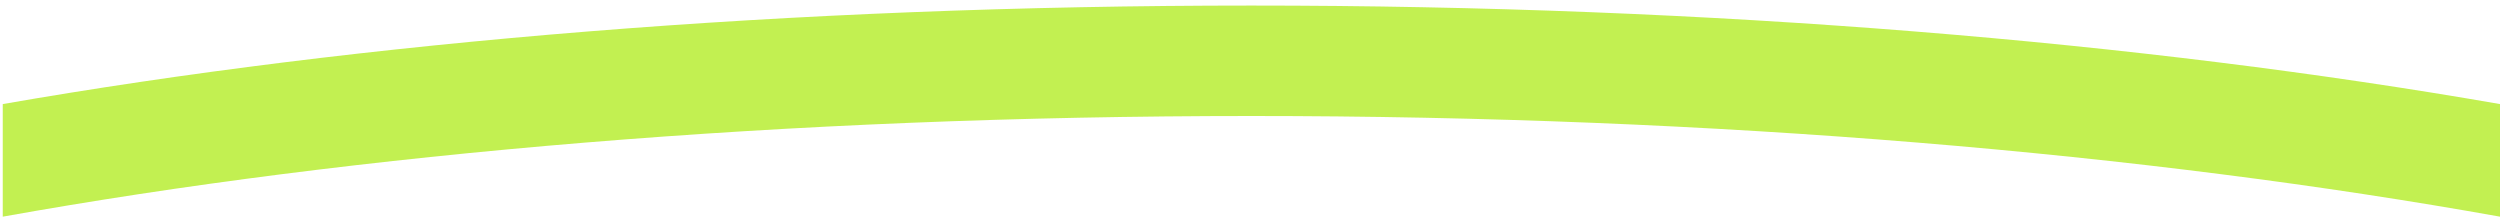 <svg width="225" height="20" viewBox="0 0 225 20" fill="none" xmlns="http://www.w3.org/2000/svg">
<path d="M0.248 19.5C32.064 13.799 70.79 10.44 112.624 10.44C154.458 10.44 193.184 13.799 225 19.5V9.367C192.79 3.756 154.135 0.5 112.624 0.5C71.113 0.5 32.458 3.756 0.248 9.367V19.5Z" fill="#C2F051"/>
</svg>
